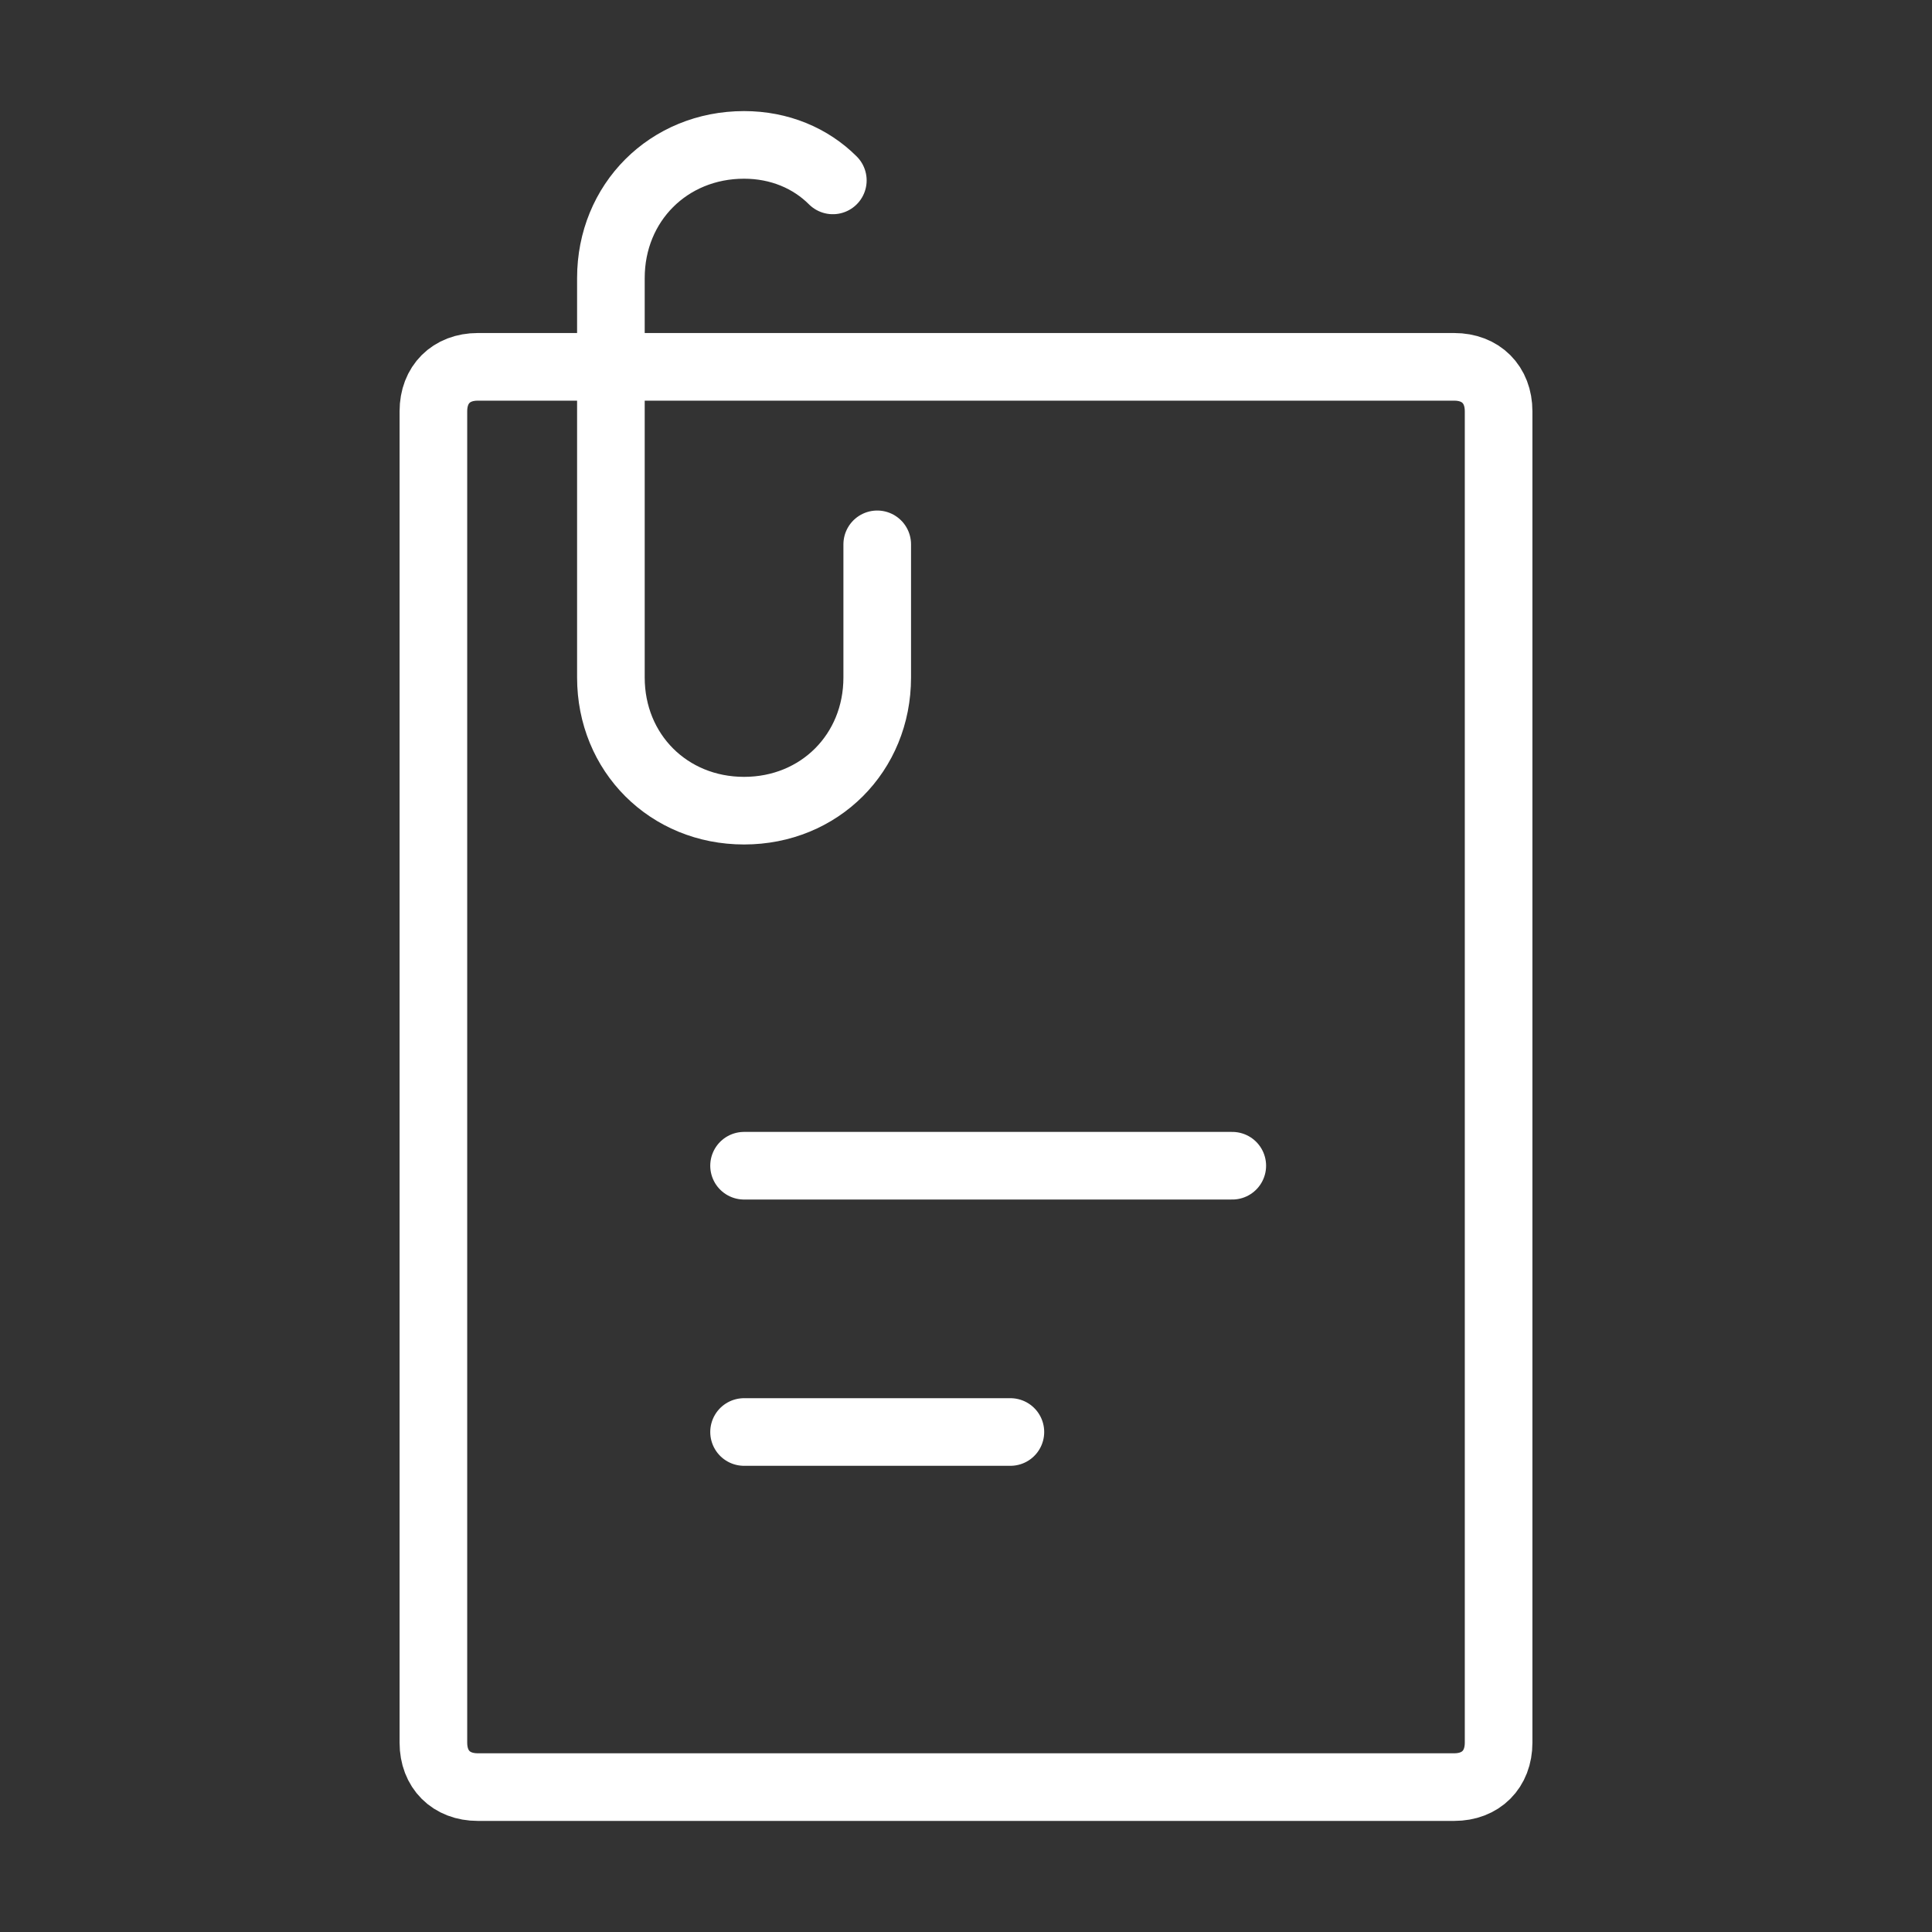 <svg width="40" height="40" viewBox="0 0 40 40" fill="none" xmlns="http://www.w3.org/2000/svg">
<rect x="0" y="0" width="40" height="40" fill="#333333" stroke="none"/>
<path d="M30.108 37H9.892C9.34 37 8.973 36.633 8.973 36.081V8.514C8.973 7.962 9.34 7.595 9.892 7.595H30.108C30.659 7.595 31.027 7.962 31.027 8.514V36.081C31.027 36.633 30.659 37 30.108 37Z" stroke="white" stroke-width="1.4" stroke-linecap="round"/>
<path d="M18.162 11.27V14.027C18.162 15.589 16.967 16.784 15.405 16.784C13.843 16.784 12.648 15.589 12.648 14.027V5.757C12.648 4.195 13.843 3 15.405 3C16.14 3 16.784 3.276 17.243 3.735" stroke="white" stroke-width="1.4" stroke-linecap="round"/>
<path d="M15.405 24.135H25.513" stroke="white" stroke-width="1.4" stroke-linecap="round"/>
<path d="M15.405 29.648H20.919" stroke="white" stroke-width="1.4" stroke-linecap="round"/>
</svg>
